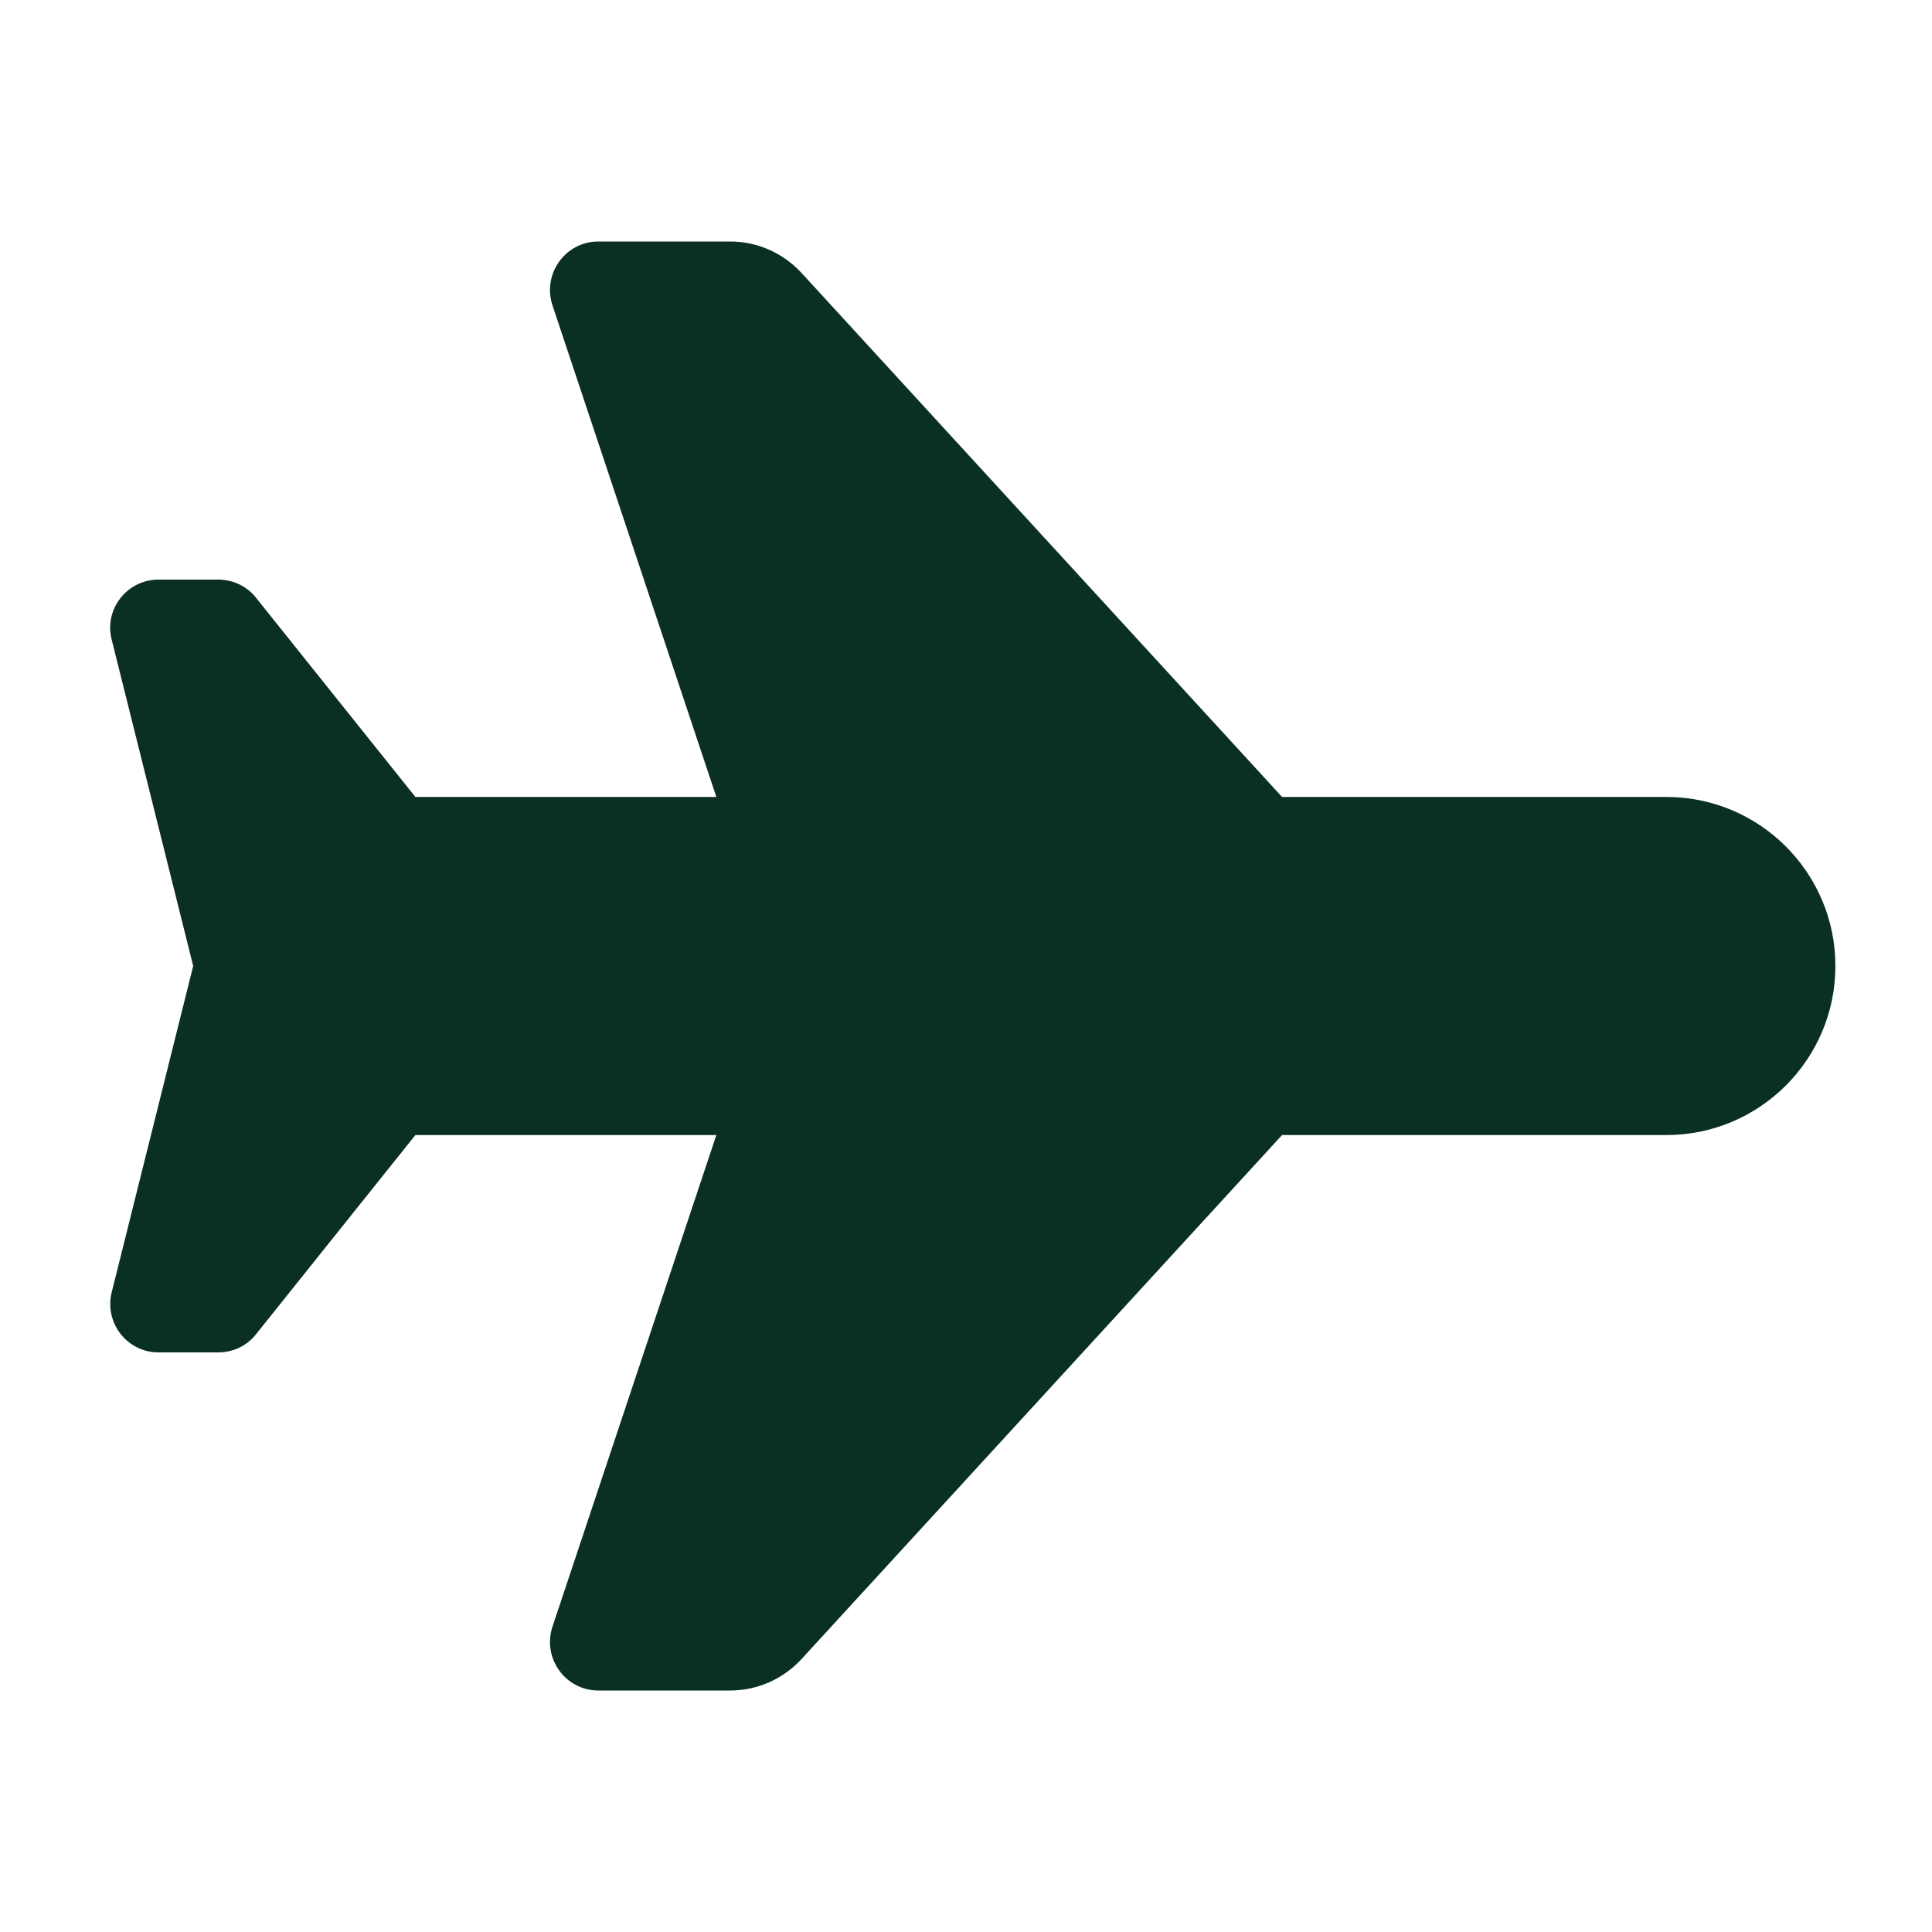 <svg xmlns="http://www.w3.org/2000/svg" viewBox="0 0 640 640"><path fill="#0a2f25" d="M552 264C582.9 264 608 289.1 608 320C608 350.9 582.9 376 552 376L424.7 376L265.5 549.6C259.4 556.2 250.9 560 241.9 560L198.2 560C187.3 560 179.6 549.3 183 538.9L237.3 376L137.6 376L84.8 442C81.8 445.8 77.2 448 72.3 448L52.5 448C42.1 448 34.5 438.2 37 428.1L64 320L37 211.9C34.4 201.8 42.1 192 52.5 192L72.3 192C77.2 192 81.8 194.2 84.8 198L137.6 264L237.3 264L183 101.1C179.6 90.7 187.3 80 198.2 80L241.9 80C250.9 80 259.4 83.8 265.5 90.4L424.7 264L552 264z"></path></svg>